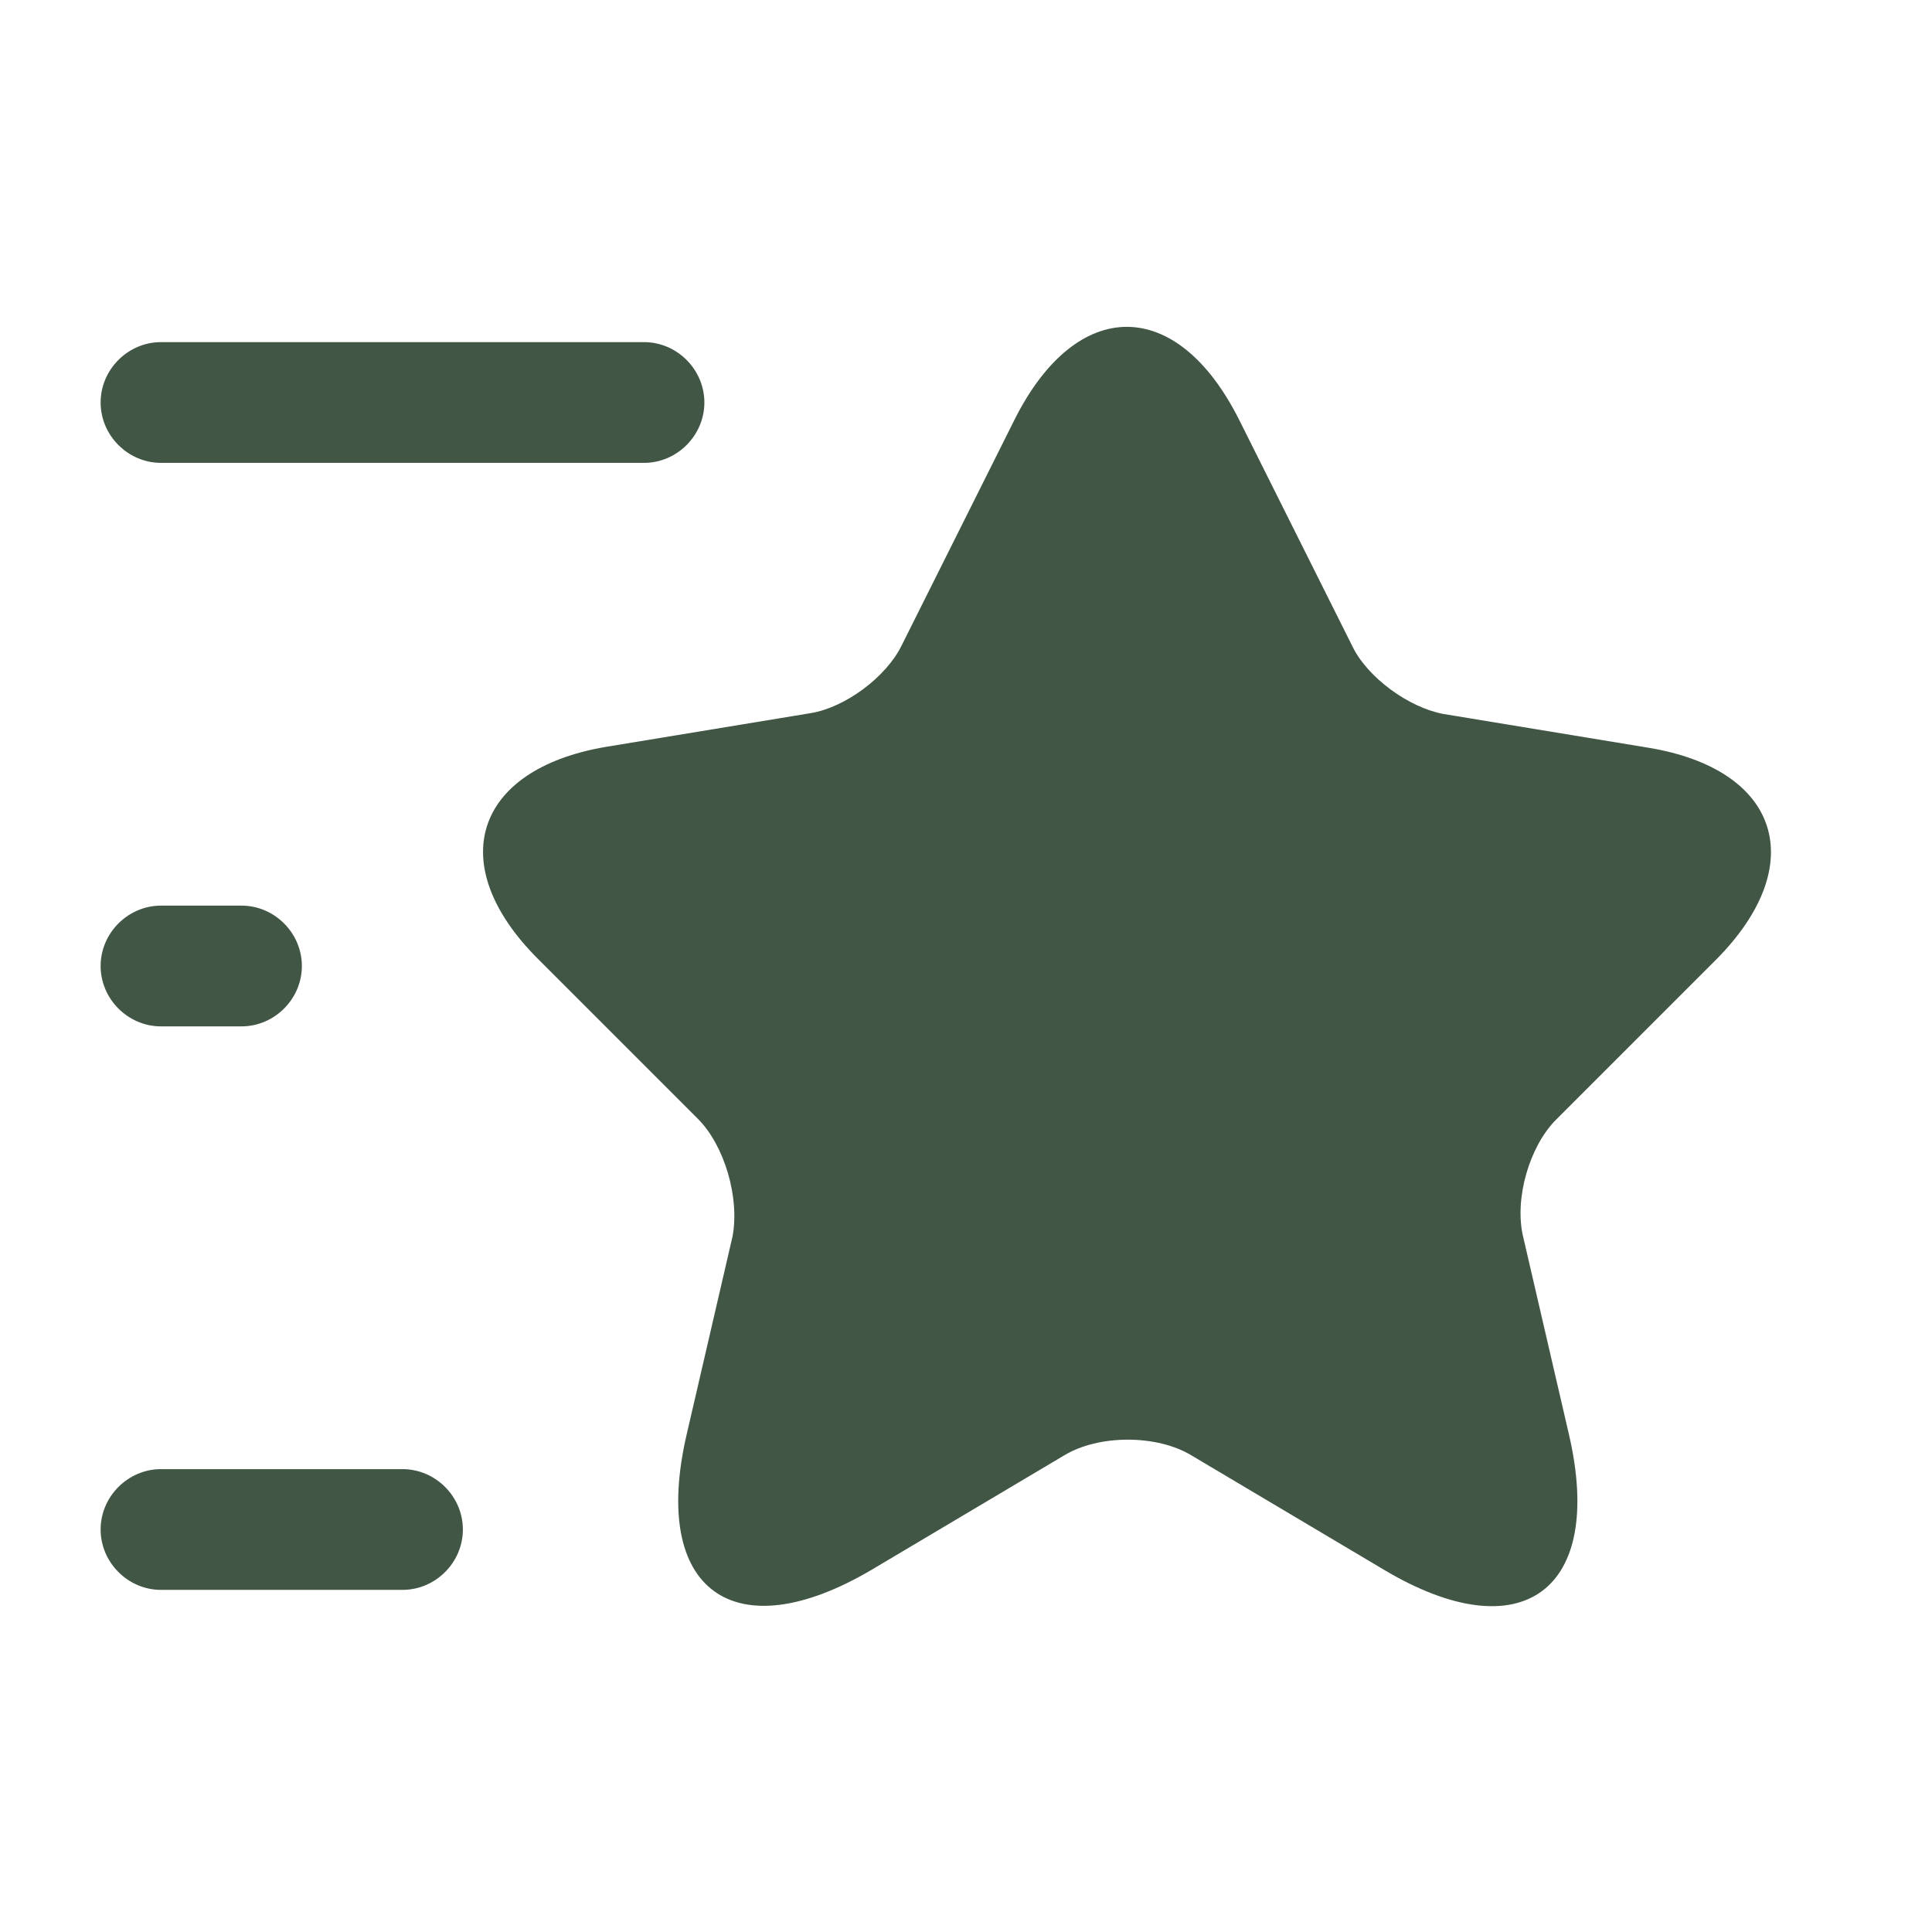 <?xml version="1.0" encoding="UTF-8"?>
<svg xmlns="http://www.w3.org/2000/svg" width="24" height="24" viewBox="0 0 24 24" fill="none">
  <g id="vuesax/bold/star">
    <g id="star">
      <path id="Vector" d="M15.39 5.209L16.8 8.029C16.99 8.419 17.5 8.789 17.93 8.869L20.48 9.289C22.11 9.559 22.49 10.739 21.32 11.919L19.33 13.909C19 14.239 18.81 14.889 18.92 15.359L19.49 17.819C19.94 19.759 18.9 20.519 17.19 19.499L14.8 18.079C14.37 17.819 13.65 17.819 13.22 18.079L10.83 19.499C9.12 20.509 8.08 19.759 8.53 17.819L9.1 15.359C9.19 14.879 9 14.229 8.67 13.899L6.68 11.909C5.51 10.739 5.89 9.559 7.52 9.279L10.07 8.859C10.5 8.789 11.01 8.409 11.2 8.019L12.61 5.199C13.38 3.679 14.62 3.679 15.39 5.209Z" fill="#415645"></path>
      <path id="Vector_2" d="M8 5.75H2C1.59 5.75 1.25 5.41 1.25 5C1.25 4.59 1.59 4.25 2 4.25H8C8.41 4.25 8.75 4.59 8.75 5C8.75 5.41 8.41 5.75 8 5.75Z" fill="#415645"></path>
      <path id="Vector_3" d="M5 19.75H2C1.59 19.75 1.25 19.41 1.25 19C1.25 18.59 1.59 18.25 2 18.25H5C5.41 18.25 5.75 18.59 5.75 19C5.75 19.41 5.41 19.75 5 19.75Z" fill="#415645"></path>
      <path id="Vector_4" d="M3 12.75H2C1.59 12.75 1.25 12.41 1.25 12C1.25 11.59 1.59 11.25 2 11.25H3C3.41 11.25 3.75 11.59 3.75 12C3.75 12.41 3.41 12.75 3 12.75Z" fill="#415645"></path>
    </g>
  </g>
</svg>
